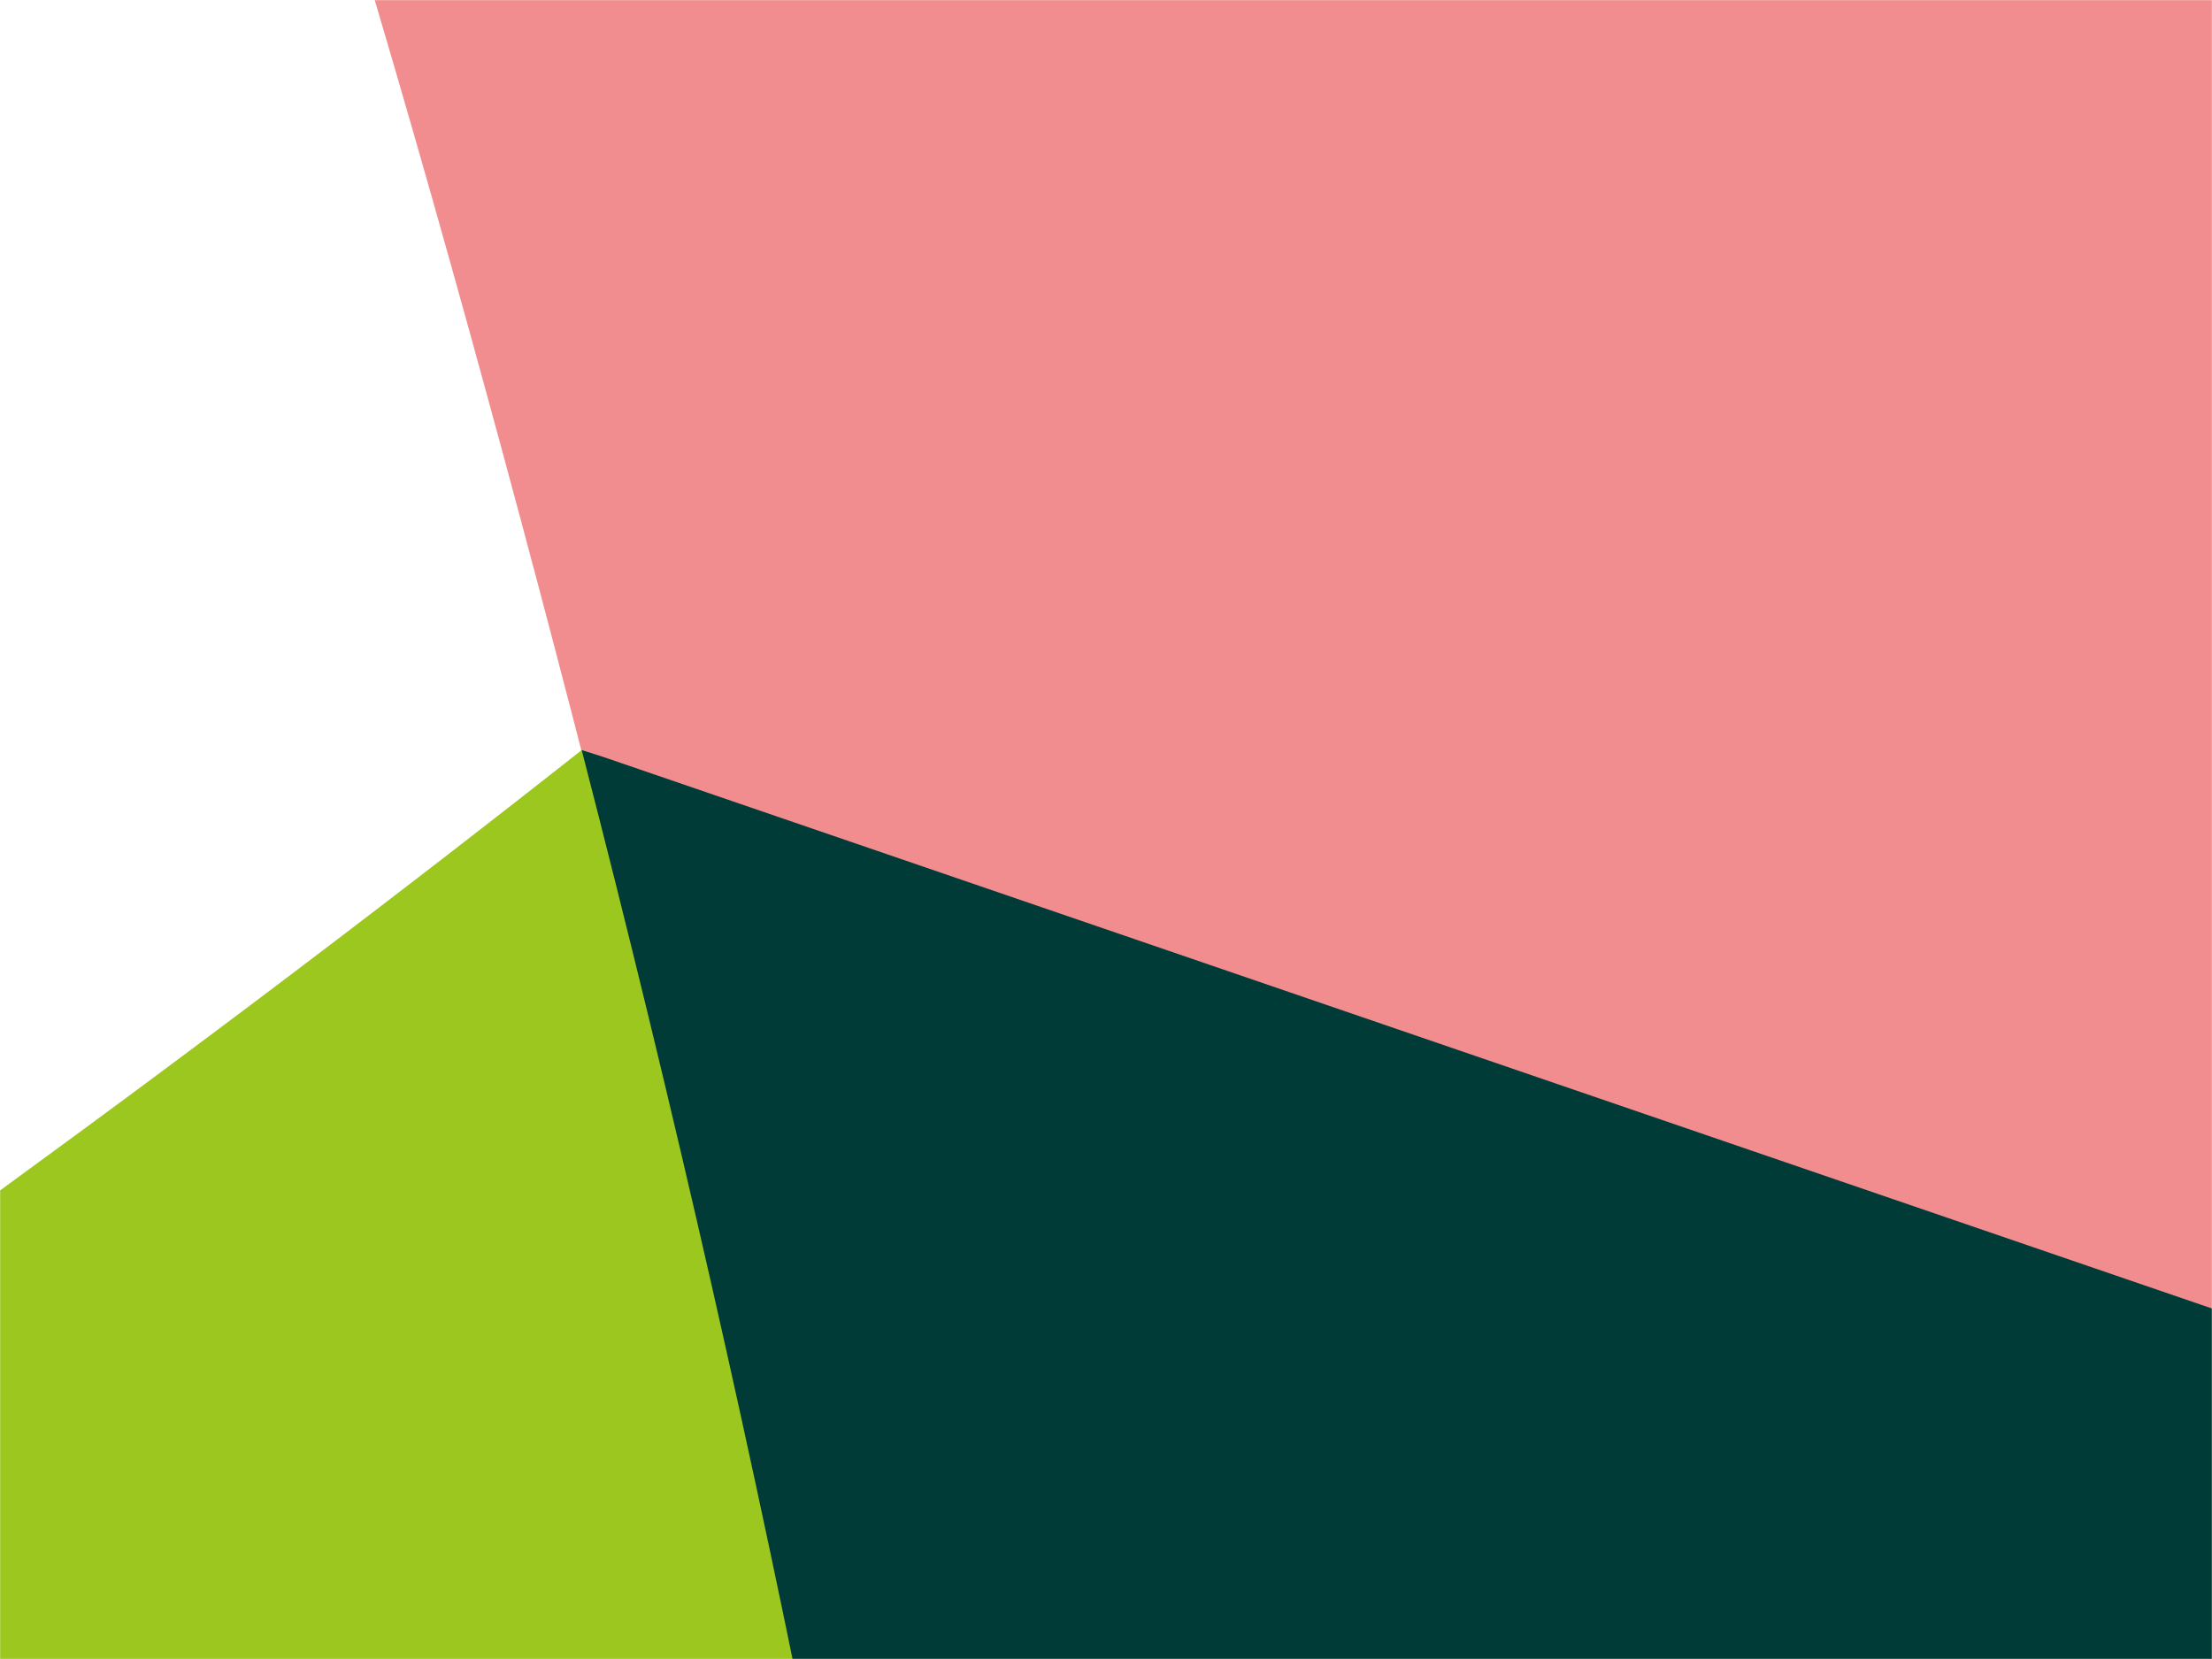 <svg width="1692" height="1269" viewBox="0 0 1692 1269" fill="none" xmlns="http://www.w3.org/2000/svg">
<mask id="mask0_1762_52994" style="mask-type:alpha" maskUnits="userSpaceOnUse" x="0" y="0" width="1692" height="1269">
<rect width="1692" height="1269" fill="#D9D9D9"/>
</mask>
<g mask="url(#mask0_1762_52994)">
<path d="M2847.5 -1843.04L2811.17 -1796.9C2464.23 -1355.61 2089.17 -936.807 1693.01 -539.296C1283.95 -613.829 872.555 -668.25 457.641 -706.109C319.336 -719.122 181.031 -728.587 41.555 -736.869C114.223 -536.93 183.376 -334.625 246.668 -131.137C319.336 100.744 400.697 400.185 460.472 635.616L2112.61 1141.84C2558 743.151 2978.77 319.612 3376.1 -126.405C3587.08 -363.019 3792.19 -605.548 3987.93 -855.175L4400.5 -1380.46L4405.19 -1397.02L3686.7 -1615.89C3408.92 -1699.89 3129.97 -1775.6 2848.67 -1844.22L2847.5 -1843.04Z" fill="#F18D8E"/>
<path d="M768.238 2218.44C730.731 1941.6 1160.45 1636.37 1106.53 1361.9C1052.62 1087.43 825.509 863.567 474.228 585.47C473.253 586.24 445.931 572.989 444.955 573.759C279.432 704.291 108.522 832.612 -62.763 956.106C-259.671 1096.89 -460.096 1231.76 -662.865 1361.9V3128.22C-669.897 3132.95 -678.101 3136.5 -685.134 3141.23C-171.766 3446.47 358.012 3719.76 900.682 3963.47C1189.01 4092.42 1480.86 4213.09 1776.22 4324.3L2398.59 4558.55H2415L2398.59 3800.2C2392.73 3507.99 2377.5 3215.77 2355.23 2924.73L2300.14 2904.62C1777.39 2708.23 1266.37 2477.53 769.41 2219.62L768.238 2218.44Z" fill="#9CC71E"/>
<path d="M444.955 573.758C515.28 845.864 577.399 1119.15 631.315 1393.62C685.23 1668.1 730.941 1943.75 768.447 2220.59C781.34 2211.12 794.233 2202.84 807.126 2193.38C1261.89 1866.85 1697.9 1516.66 2112.82 1145.18L460.975 578.835L444.955 573.758Z" fill="#003B37"/>
</g>
</svg>
